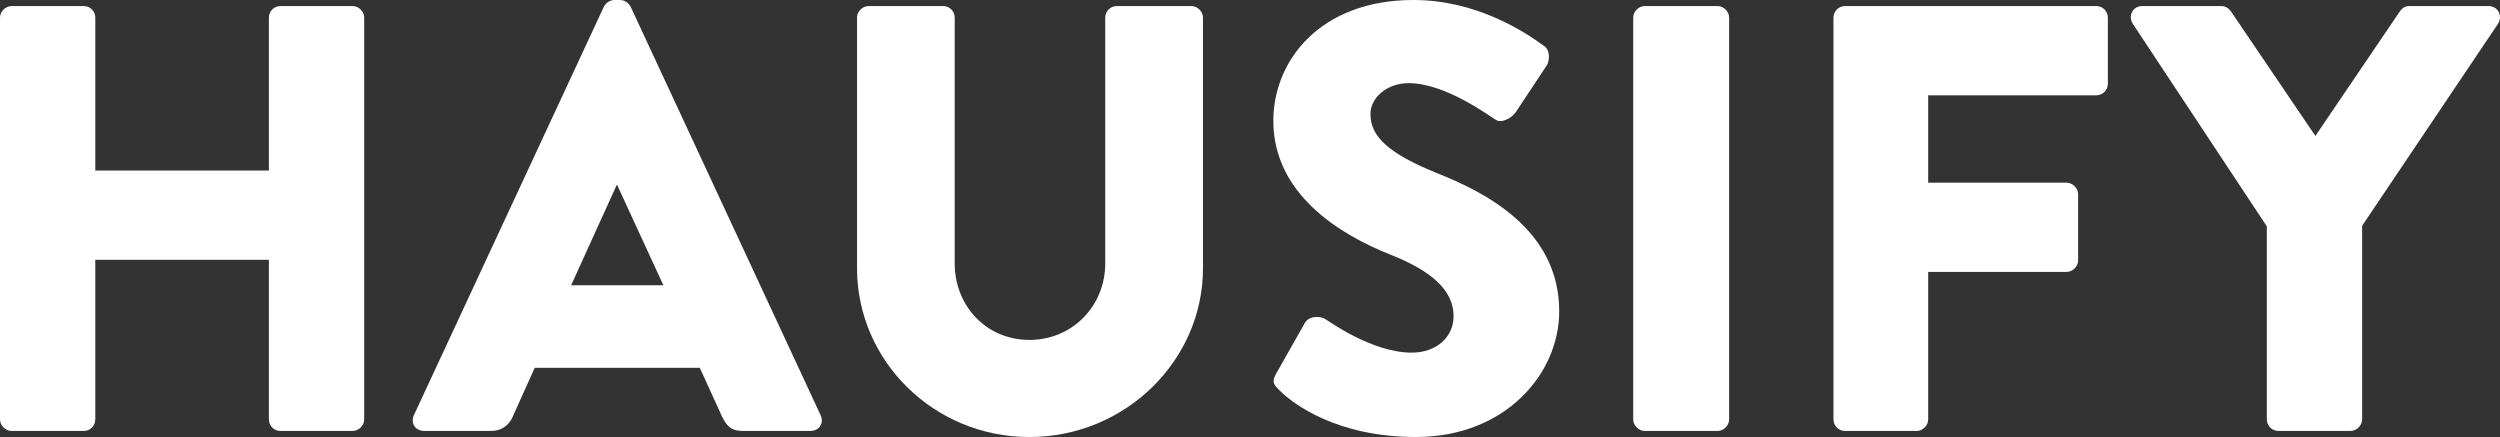 <svg xmlns="http://www.w3.org/2000/svg" id="Layer_2" viewBox="0 0 968.26 169.26"><rect x="0" y="0" width="968.26" height="169.26" fill="#333333" stroke="none"/><defs><style>.cls-1{fill:#fff;}</style></defs><g id="Layer_2-2"><path class="cls-1" d="M0,6.82C0,4.47,2.12,2.35,4.47,2.35h27.97c2.59,0,4.47,2.12,4.47,4.47v59.24h67.23V6.82c0-2.35,1.88-4.47,4.47-4.47h27.97c2.35,0,4.47,2.12,4.47,4.47v155.62c0,2.35-2.12,4.47-4.47,4.47h-27.97c-2.59,0-4.47-2.12-4.47-4.47v-61.83H36.91v61.83c0,2.35-1.88,4.47-4.47,4.47H4.47c-2.35,0-4.47-2.12-4.47-4.47V6.82Z"></path><path class="cls-1" d="M160.31,160.79L233.89,2.58c.7-1.41,2.35-2.58,4-2.58h2.35c1.65,0,3.29,1.17,4,2.58l73.58,158.21c1.41,3.06-.47,6.11-4,6.11h-26.09c-4.23,0-6.11-1.41-8.23-5.88l-8.46-18.57h-63.94l-8.46,18.8c-1.18,2.82-3.76,5.64-8.46,5.64h-25.86c-3.53,0-5.41-3.06-4-6.11ZM256.93,110.49l-17.87-38.79h-.23l-17.63,38.79h35.73Z"></path><path class="cls-1" d="M331.91,6.82c0-2.35,2.12-4.47,4.47-4.47h28.91c2.59,0,4.47,2.12,4.47,4.47v95.21c0,16.45,12.23,29.62,28.92,29.62s29.38-13.17,29.38-29.62V6.82c0-2.35,1.88-4.47,4.47-4.47h28.92c2.35,0,4.47,2.12,4.47,4.47v97.09c0,35.73-30.09,65.35-67.23,65.35s-66.76-29.62-66.76-65.35V6.82Z"></path><path class="cls-1" d="M494.34,144.57l11.05-19.51c1.88-3.06,6.35-2.59,7.99-1.41.94.47,17.87,12.93,33.38,12.93,9.4,0,16.22-5.88,16.22-14.11,0-9.87-8.23-17.39-24.21-23.74-20.22-7.99-45.6-23.74-45.6-51.95,0-23.27,18.1-46.78,54.3-46.78,24.45,0,43.25,12.46,50.3,17.63,2.82,1.65,2.35,5.88,1.41,7.52l-11.99,18.1c-1.65,2.59-5.88,4.7-7.99,3.06-2.11-1.17-19.28-14.11-33.61-14.11-8.46,0-14.81,5.64-14.81,11.99,0,8.7,7.05,15.28,25.62,22.8,18.34,7.29,47.49,21.63,47.49,53.6,0,24.21-20.92,48.66-55.48,48.66-30.56,0-47.48-12.7-52.89-18.1-2.35-2.35-3.06-3.29-1.17-6.58Z"></path><path class="cls-1" d="M632.55,6.82c0-2.35,2.12-4.47,4.47-4.47h28.21c2.35,0,4.47,2.12,4.47,4.47v155.62c0,2.35-2.11,4.47-4.47,4.47h-28.21c-2.35,0-4.47-2.12-4.47-4.47V6.82Z"></path><path class="cls-1" d="M710.12,6.82c0-2.35,1.88-4.47,4.47-4.47h97.32c2.59,0,4.47,2.12,4.47,4.47v25.62c0,2.35-1.88,4.47-4.47,4.47h-65.12v33.85h53.6c2.35,0,4.47,2.12,4.47,4.47v25.62c0,2.35-2.12,4.47-4.47,4.47h-53.6v57.12c0,2.35-2.11,4.47-4.47,4.47h-27.74c-2.59,0-4.47-2.12-4.47-4.47V6.82Z"></path><path class="cls-1" d="M877.96,87.68l-51.95-78.52c-1.88-3.06,0-6.82,3.76-6.82h30.56c1.88,0,3.06,1.18,3.76,2.12l32.67,48.19,32.68-48.19c.7-.94,1.65-2.12,3.76-2.12h30.56c3.76,0,5.64,3.76,3.76,6.82l-52.66,78.28v74.99c0,2.35-2.11,4.47-4.47,4.47h-27.97c-2.59,0-4.47-2.12-4.47-4.47v-74.75Z"></path></g></svg>
